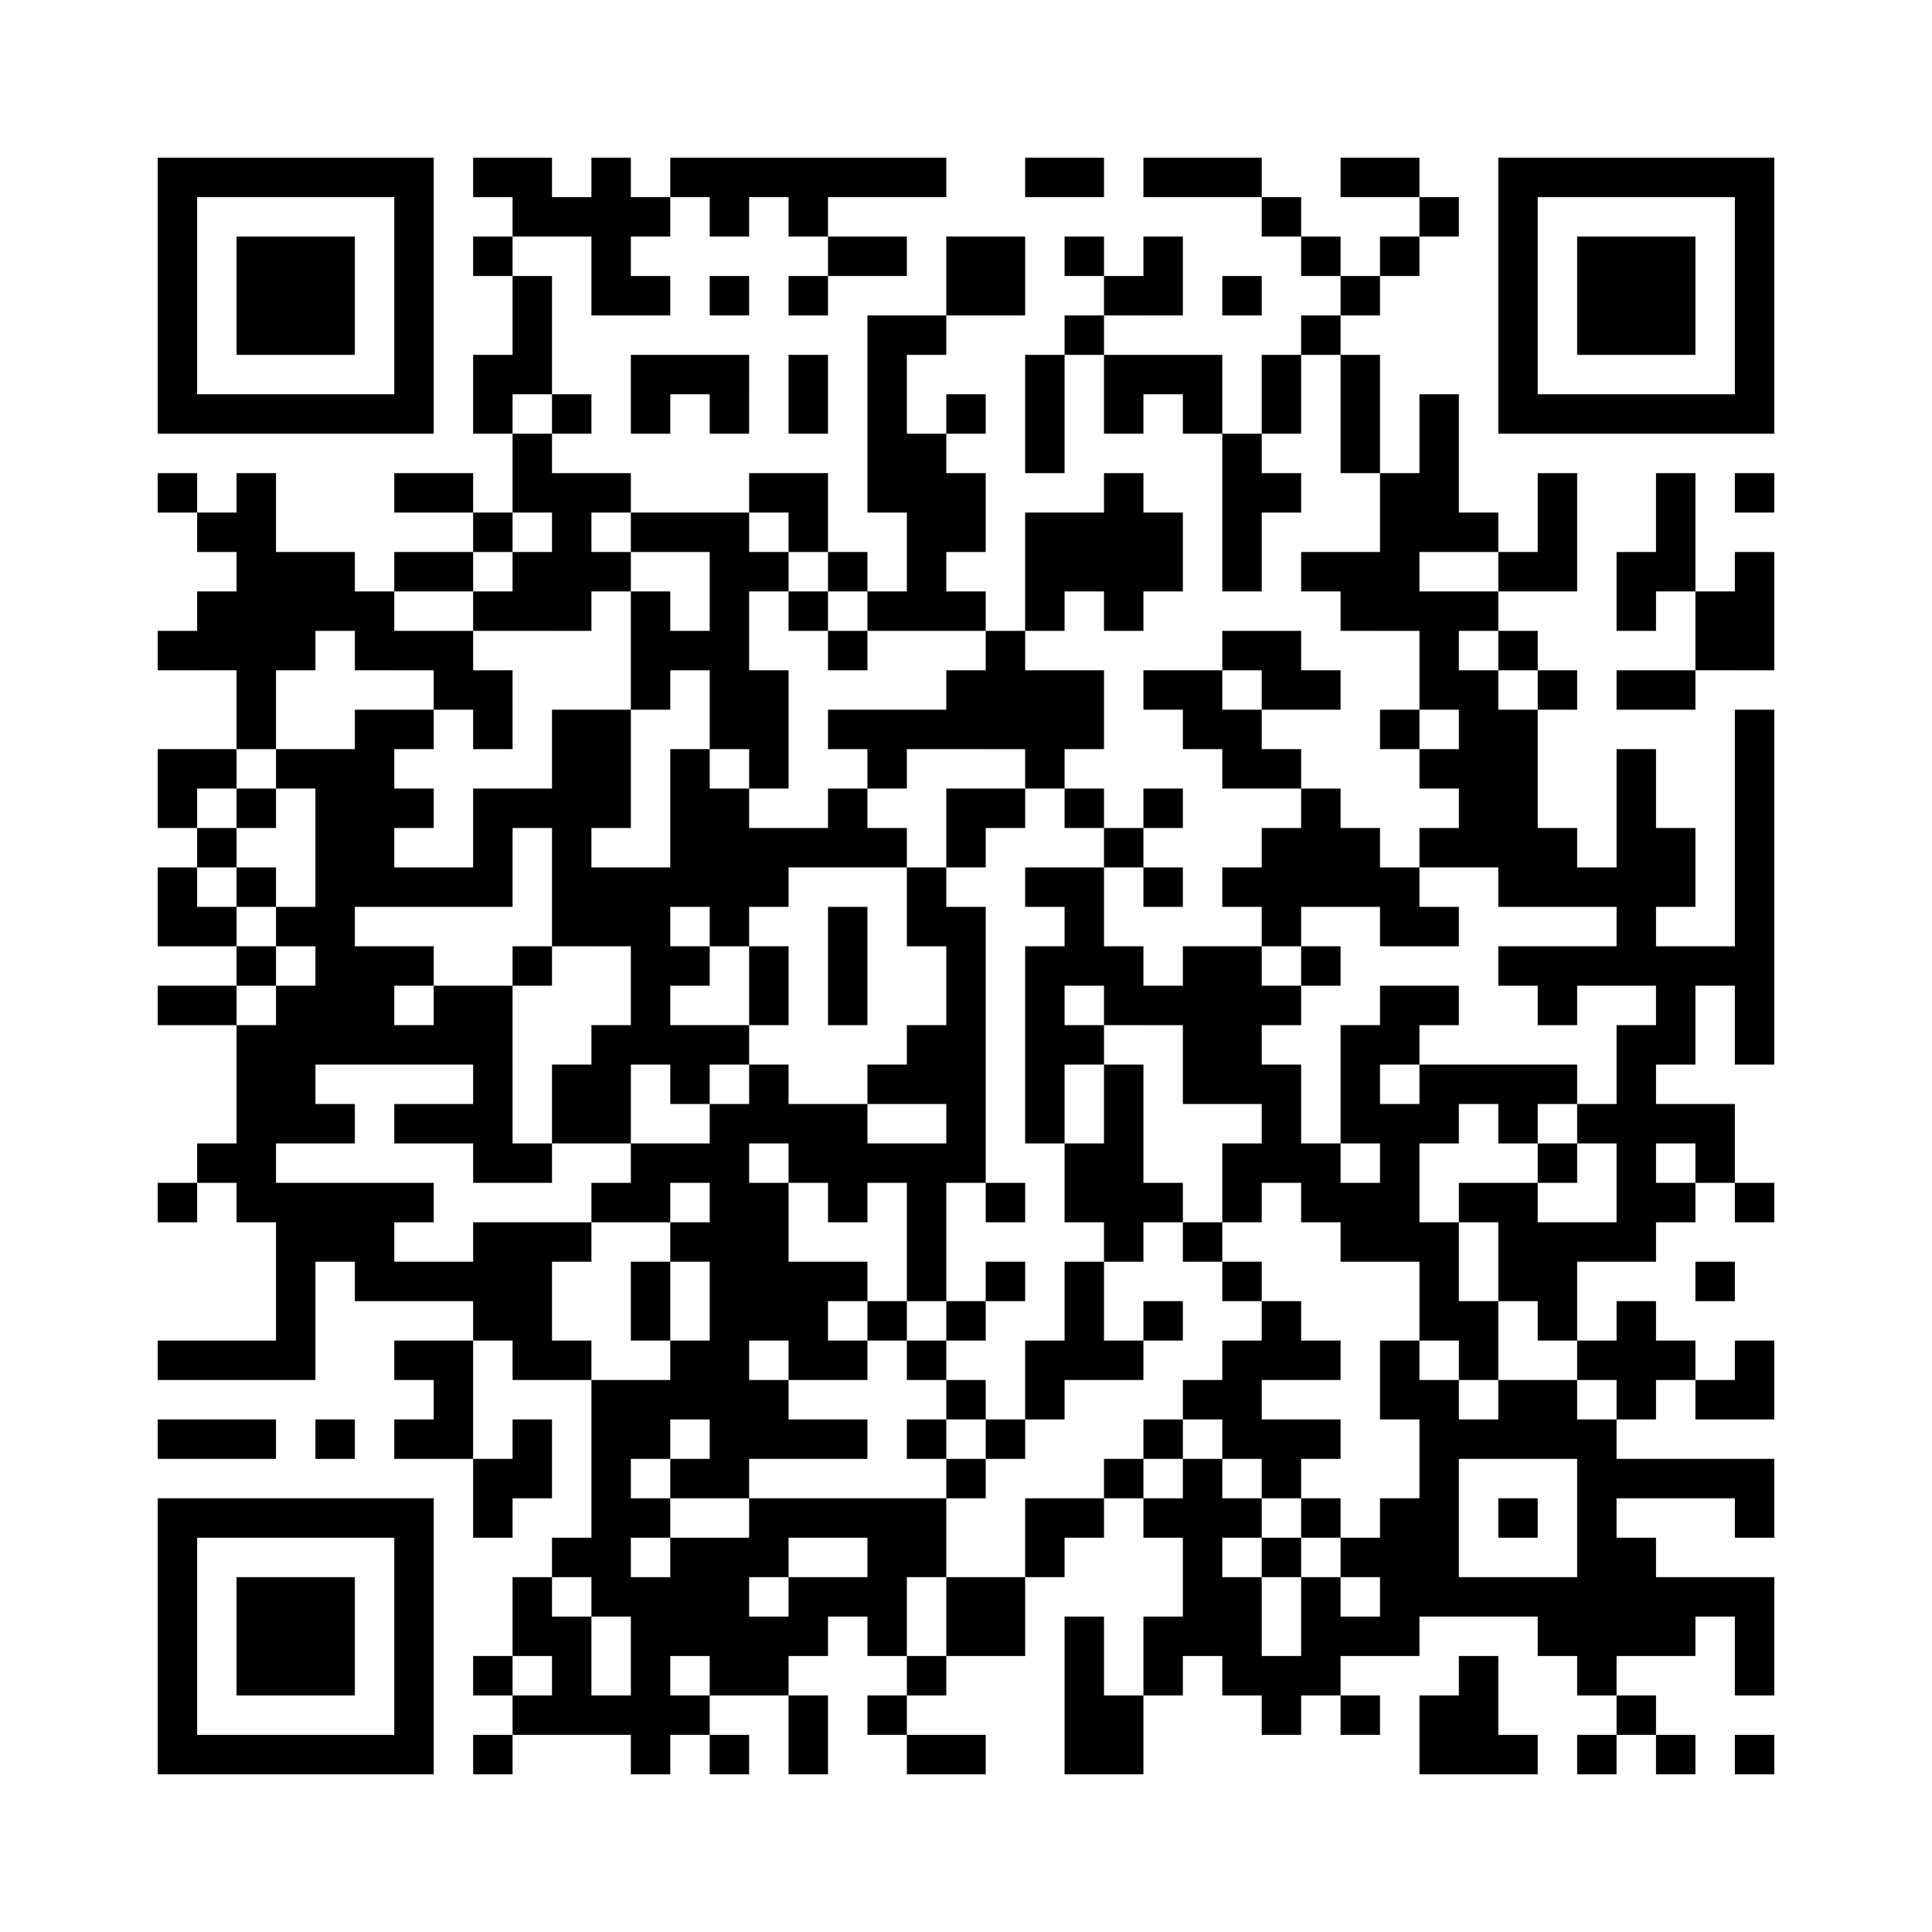﻿<?xml version="1.0" encoding="UTF-8"?>
<!DOCTYPE svg PUBLIC "-//W3C//DTD SVG 1.1//EN" "http://www.w3.org/Graphics/SVG/1.1/DTD/svg11.dtd">
<svg xmlns="http://www.w3.org/2000/svg" version="1.1" viewBox="0 0 49 49" stroke="none">
	<rect width="100%" height="100%" fill="#ffffff"/>
	<path d="M4,4h7v1h-7z M12,4h2v1h-2z M15,4h1v4h-1z M17,4h7v1h-7z M26,4h2v1h-2z M29,4h3v1h-3z M34,4h2v1h-2z M38,4h7v1h-7z M4,5h1v6h-1z M10,5h1v6h-1z M13,5h2v1h-2z M16,5h1v1h-1z M18,5h1v1h-1z M20,5h1v1h-1z M32,5h1v1h-1z M36,5h1v1h-1z M38,5h1v6h-1z M44,5h1v6h-1z M6,6h3v3h-3z M12,6h1v1h-1z M21,6h2v1h-2z M24,6h2v2h-2z M27,6h1v1h-1z M29,6h1v2h-1z M33,6h1v1h-1z M35,6h1v1h-1z M40,6h3v3h-3z M13,7h1v3h-1z M16,7h1v1h-1z M18,7h1v1h-1z M20,7h1v1h-1z M28,7h1v1h-1z M31,7h1v1h-1z M34,7h1v1h-1z M22,8h1v5h-1z M23,8h1v1h-1z M27,8h1v1h-1z M33,8h1v1h-1z M12,9h1v2h-1z M16,9h3v1h-3z M20,9h1v2h-1z M26,9h1v3h-1z M28,9h3v1h-3z M32,9h1v2h-1z M34,9h1v3h-1z M5,10h5v1h-5z M14,10h1v1h-1z M16,10h1v1h-1z M18,10h1v1h-1z M24,10h1v1h-1z M28,10h1v1h-1z M30,10h1v1h-1z M36,10h1v4h-1z M39,10h5v1h-5z M13,11h1v2h-1z M23,11h1v5h-1z M31,11h1v4h-1z M4,12h1v1h-1z M6,12h1v7h-1z M10,12h2v1h-2z M14,12h1v4h-1z M15,12h1v1h-1z M19,12h2v1h-2z M24,12h1v2h-1z M28,12h1v4h-1z M32,12h1v1h-1z M35,12h1v4h-1z M39,12h1v3h-1z M42,12h1v3h-1z M44,12h1v1h-1z M5,13h1v1h-1z M12,13h1v1h-1z M16,13h3v1h-3z M20,13h1v1h-1z M26,13h2v2h-2z M29,13h1v2h-1z M37,13h1v1h-1z M7,14h2v2h-2z M10,14h2v1h-2z M13,14h1v2h-1z M15,14h1v1h-1z M18,14h1v5h-1z M19,14h1v1h-1z M21,14h1v1h-1z M33,14h2v1h-2z M38,14h1v1h-1z M41,14h1v2h-1z M44,14h1v3h-1z M5,15h1v2h-1z M9,15h1v2h-1z M12,15h1v1h-1z M16,15h1v3h-1z M20,15h1v1h-1z M22,15h1v1h-1z M24,15h1v1h-1z M26,15h1v1h-1z M34,15h1v1h-1z M36,15h1v3h-1z M37,15h1v1h-1z M43,15h1v2h-1z M4,16h1v1h-1z M7,16h1v1h-1z M10,16h2v1h-2z M17,16h1v1h-1z M21,16h1v1h-1z M25,16h1v3h-1z M31,16h2v1h-2z M38,16h1v1h-1z M11,17h2v1h-2z M19,17h1v3h-1z M24,17h1v2h-1z M26,17h2v2h-2z M29,17h2v1h-2z M32,17h2v1h-2z M37,17h1v5h-1z M39,17h1v1h-1z M41,17h2v1h-2z M9,18h1v5h-1z M10,18h1v1h-1z M12,18h1v1h-1z M14,18h2v3h-2z M21,18h3v1h-3z M30,18h2v1h-2z M35,18h1v1h-1z M38,18h1v5h-1z M44,18h1v9h-1z M4,19h2v1h-2z M7,19h2v1h-2z M17,19h1v4h-1z M22,19h1v1h-1z M26,19h1v1h-1z M31,19h2v1h-2z M36,19h1v1h-1z M41,19h1v6h-1z M4,20h1v1h-1z M6,20h1v1h-1z M8,20h1v7h-1z M10,20h1v1h-1z M12,20h1v3h-1z M13,20h1v1h-1z M18,20h1v4h-1z M21,20h1v2h-1z M24,20h2v1h-2z M27,20h1v1h-1z M29,20h1v1h-1z M33,20h1v3h-1z M5,21h1v1h-1z M14,21h1v3h-1z M19,21h2v1h-2z M22,21h1v1h-1z M24,21h1v1h-1z M28,21h1v1h-1z M32,21h1v3h-1z M34,21h1v2h-1z M36,21h1v1h-1z M39,21h1v2h-1z M42,21h1v2h-1z M4,22h1v2h-1z M6,22h1v1h-1z M10,22h2v1h-2z M15,22h2v2h-2z M19,22h1v1h-1z M23,22h1v2h-1z M26,22h2v1h-2z M29,22h1v1h-1z M31,22h1v1h-1z M35,22h1v2h-1z M40,22h1v1h-1z M5,23h1v1h-1z M7,23h1v1h-1z M21,23h1v3h-1z M24,23h1v7h-1z M27,23h1v2h-1z M36,23h1v1h-1z M6,24h1v1h-1z M9,24h1v3h-1z M10,24h1v1h-1z M13,24h1v1h-1z M16,24h1v3h-1z M17,24h1v1h-1z M19,24h1v2h-1z M26,24h1v5h-1z M28,24h1v2h-1z M30,24h2v4h-2z M33,24h1v1h-1z M38,24h3v1h-3z M42,24h1v3h-1z M43,24h1v1h-1z M4,25h2v1h-2z M7,25h1v4h-1z M11,25h2v2h-2z M29,25h1v1h-1z M32,25h1v1h-1z M35,25h2v1h-2z M39,25h1v1h-1z M6,26h1v5h-1z M10,26h1v1h-1z M15,26h1v3h-1z M17,26h2v1h-2z M23,26h1v2h-1z M27,26h1v1h-1z M34,26h1v3h-1z M35,26h1v1h-1z M41,26h1v6h-1z M12,27h1v3h-1z M14,27h1v2h-1z M17,27h1v1h-1z M19,27h1v2h-1z M22,27h1v1h-1z M28,27h1v5h-1z M32,27h1v3h-1z M36,27h4v1h-4z M8,28h1v1h-1z M10,28h2v1h-2z M18,28h1v10h-1z M20,28h2v2h-2z M35,28h1v4h-1z M36,28h1v1h-1z M38,28h1v1h-1z M40,28h1v1h-1z M42,28h2v1h-2z M5,29h1v1h-1z M13,29h1v1h-1z M16,29h2v1h-2z M22,29h2v1h-2z M27,29h1v2h-1z M31,29h1v2h-1z M33,29h1v2h-1z M39,29h1v1h-1z M43,29h1v1h-1z M4,30h1v1h-1z M7,30h3v2h-3z M10,30h1v1h-1z M15,30h2v1h-2z M19,30h1v4h-1z M21,30h1v1h-1z M23,30h1v3h-1z M25,30h1v1h-1z M29,30h1v1h-1z M34,30h1v2h-1z M37,30h2v1h-2z M42,30h1v1h-1z M44,30h1v1h-1z M12,31h2v3h-2z M14,31h1v1h-1z M17,31h1v1h-1z M30,31h1v1h-1z M36,31h1v3h-1z M38,31h2v2h-2z M40,31h1v1h-1z M7,32h1v3h-1z M9,32h3v1h-3z M16,32h1v2h-1z M20,32h1v3h-1z M21,32h1v1h-1z M25,32h1v1h-1z M27,32h1v3h-1z M31,32h1v1h-1z M43,32h1v1h-1z M22,33h1v1h-1z M24,33h1v1h-1z M29,33h1v1h-1z M32,33h1v2h-1z M37,33h1v2h-1z M39,33h1v1h-1z M41,33h1v3h-1z M4,34h3v1h-3z M10,34h2v1h-2z M13,34h2v1h-2z M17,34h1v2h-1z M21,34h1v1h-1z M23,34h1v1h-1z M26,34h1v2h-1z M28,34h1v1h-1z M31,34h1v3h-1z M33,34h1v1h-1z M35,34h1v2h-1z M40,34h1v1h-1z M42,34h1v1h-1z M44,34h1v2h-1z M11,35h1v2h-1z M15,35h1v6h-1z M16,35h1v2h-1z M19,35h1v2h-1z M24,35h1v1h-1z M30,35h1v1h-1z M36,35h1v6h-1z M38,35h2v2h-2z M43,35h1v1h-1z M4,36h3v1h-3z M8,36h1v1h-1z M10,36h1v1h-1z M13,36h1v2h-1z M20,36h2v1h-2z M23,36h1v1h-1z M25,36h1v1h-1z M29,36h1v1h-1z M32,36h2v1h-2z M37,36h1v1h-1z M40,36h1v7h-1z M12,37h1v2h-1z M17,37h1v1h-1z M24,37h1v1h-1z M28,37h1v1h-1z M30,37h1v5h-1z M32,37h1v1h-1z M41,37h4v1h-4z M4,38h7v1h-7z M16,38h1v1h-1z M19,38h5v1h-5z M26,38h2v1h-2z M29,38h1v1h-1z M31,38h1v1h-1z M33,38h1v1h-1z M35,38h1v4h-1z M38,38h1v1h-1z M44,38h1v1h-1z M4,39h1v6h-1z M10,39h1v6h-1z M14,39h1v1h-1z M17,39h2v3h-2z M19,39h1v1h-1z M22,39h1v3h-1z M23,39h1v1h-1z M26,39h1v1h-1z M32,39h1v1h-1z M34,39h1v1h-1z M41,39h1v3h-1z M6,40h3v3h-3z M13,40h1v2h-1z M16,40h1v5h-1z M20,40h2v1h-2z M24,40h2v2h-2z M31,40h1v3h-1z M33,40h1v3h-1z M37,40h3v1h-3z M42,40h3v1h-3z M14,41h1v3h-1z M19,41h2v1h-2z M27,41h1v4h-1z M29,41h1v2h-1z M34,41h1v1h-1z M39,41h1v1h-1z M42,41h1v1h-1z M44,41h1v2h-1z M12,42h1v1h-1z M18,42h2v1h-2z M23,42h1v1h-1z M32,42h1v2h-1z M37,42h1v3h-1z M13,43h1v1h-1z M15,43h1v1h-1z M17,43h1v1h-1z M20,43h1v2h-1z M22,43h1v1h-1z M28,43h1v2h-1z M34,43h1v1h-1z M36,43h1v2h-1z M41,43h1v1h-1z M5,44h5v1h-5z M12,44h1v1h-1z M18,44h1v1h-1z M23,44h2v1h-2z M38,44h1v1h-1z M40,44h1v1h-1z M42,44h1v1h-1z M44,44h1v1h-1z" fill="#000000"/>
</svg>
